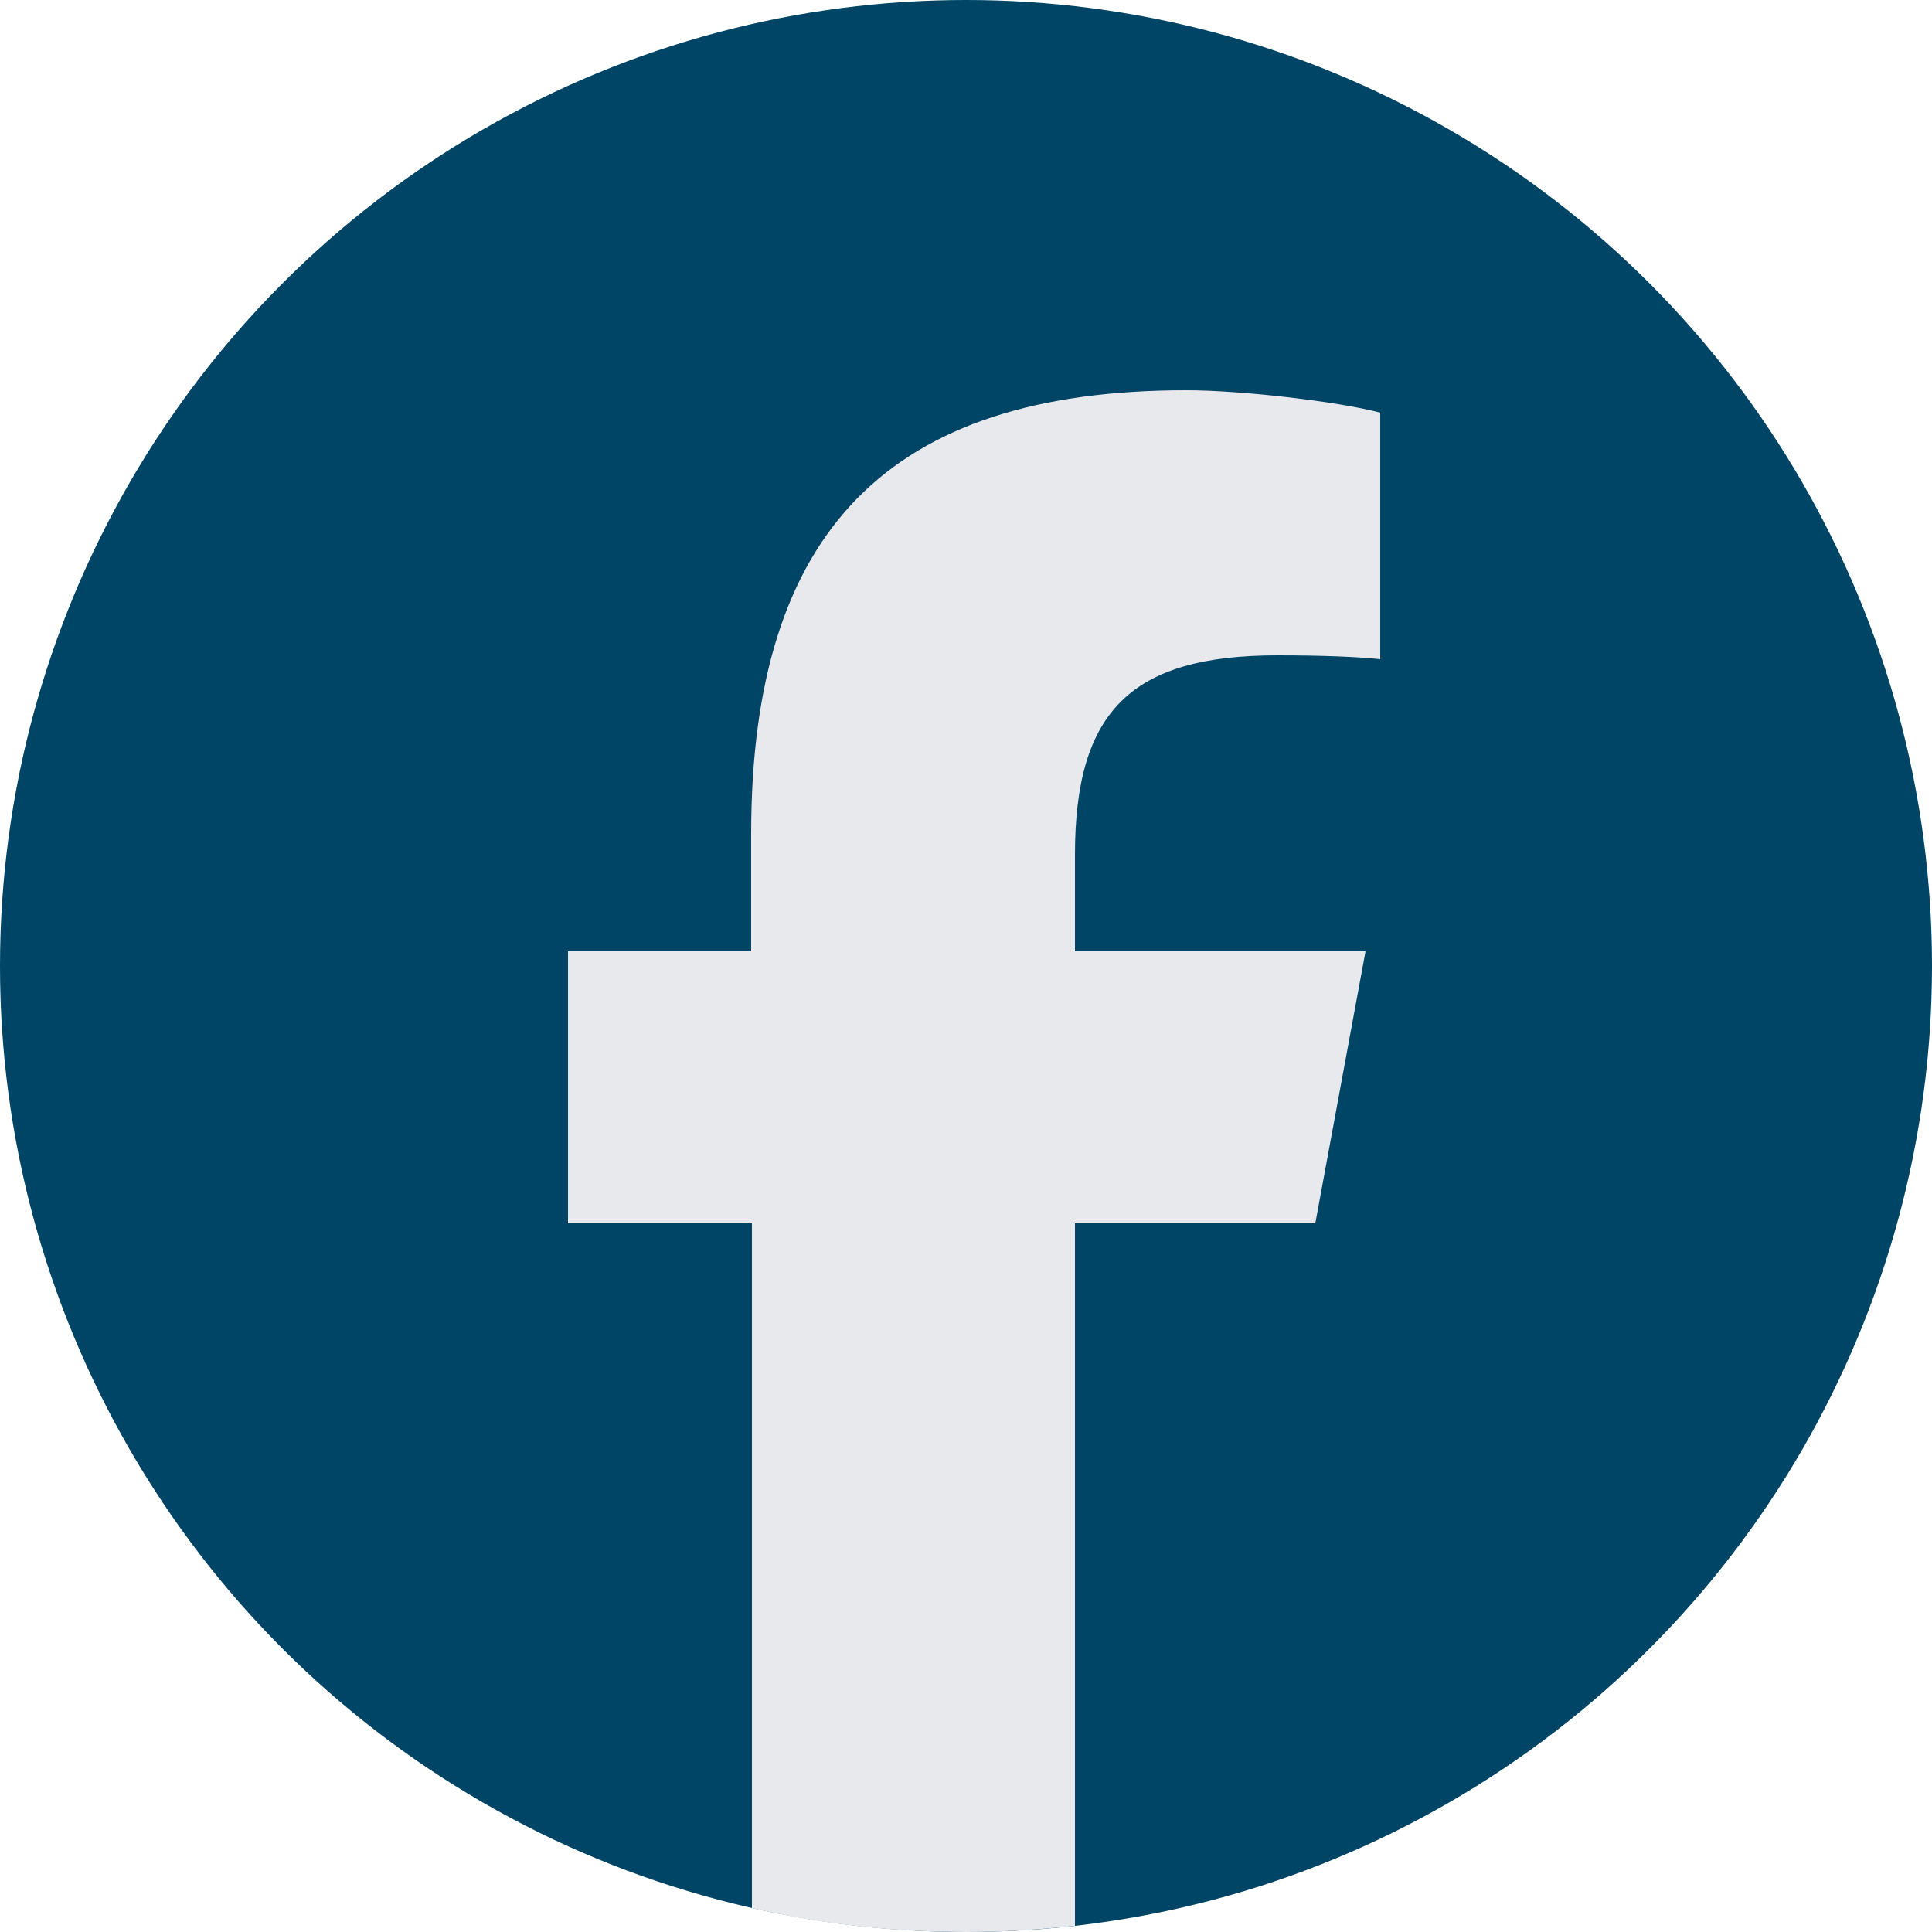 <?xml version="1.0" encoding="utf-8"?>
<svg xmlns="http://www.w3.org/2000/svg" viewBox="0 0 250 250">
    <g id="background" fill="#004466">
        <circle cx="125" cy="125" r="125"/>
    </g>
    <g id="icon" fill="#E8E9EC">
        <path d="M139,158.3h31.2l6.5-35.2h-37.6v-12.5c0-18.6,7.3-25.8,26.2-25.8c5.9,0,10.6,0.2,13.3,0.5V53.4
		c-5.2-1.4-17.8-2.9-25.1-2.9c-38.5,0-56.3,18.2-56.3,57.4v15.2H73.5v35.2h23.8v88.6c8.9,2.1,18.2,3.1,27.8,3.1
		c4.8,0,9.4-0.3,14-0.8V158.3L139,158.3z"/>

    </g>
</svg>
